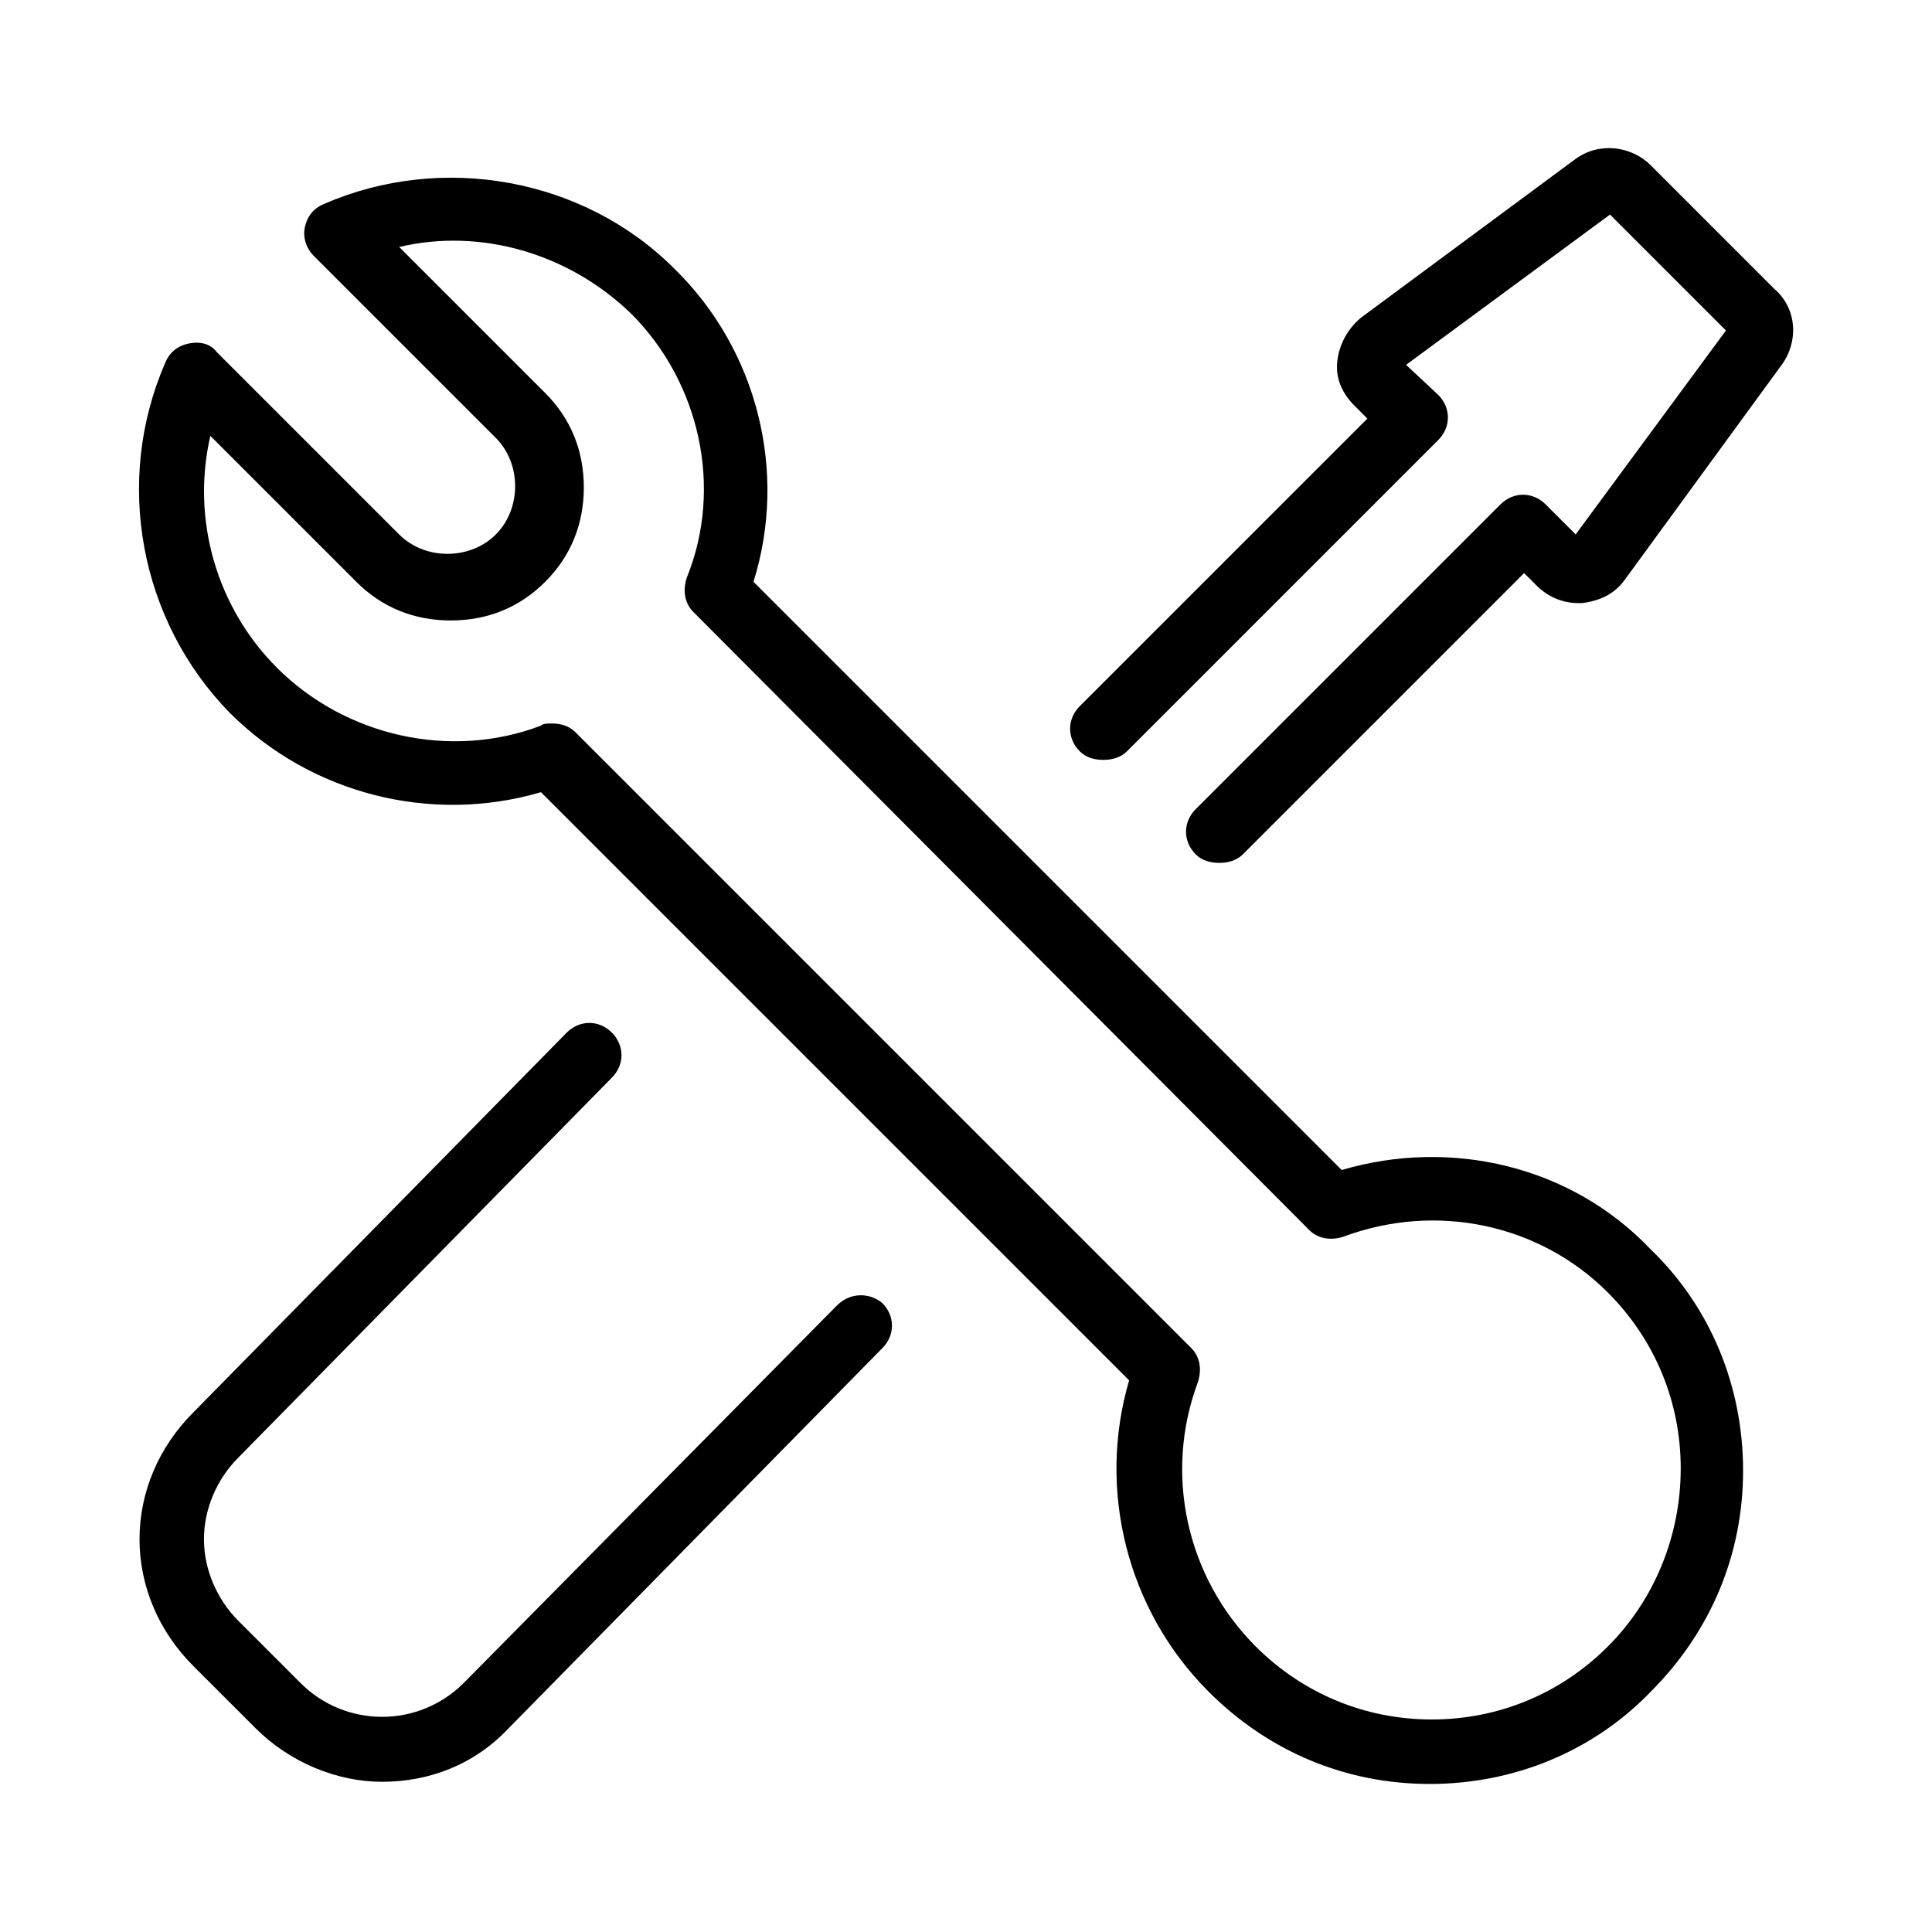 <!-- Generated by IcoMoon.io -->
<svg version="1.1" xmlns="http://www.w3.org/2000/svg" width="32" height="32" viewBox="0 0 32 32">
<title>mastery</title>
<path d="M13.867 21.618l-6.187 6.258c-0.747 0.747-1.956 0.747-2.702 0l-1.031-1.031c-0.356-0.356-0.569-0.853-0.569-1.351s0.213-0.996 0.569-1.351l6.187-6.293c0.213-0.213 0.213-0.533 0-0.747s-0.533-0.213-0.747 0l-6.187 6.293c-0.569 0.569-0.889 1.316-0.889 2.098s0.32 1.529 0.889 2.098l1.031 1.031c0.569 0.569 1.351 0.889 2.098 0.889 0.782 0 1.529-0.284 2.098-0.889l6.187-6.293c0.213-0.213 0.213-0.533 0-0.747-0.213-0.178-0.533-0.178-0.747 0.036zM29.404 4.8l-2.062-2.062c-0.32-0.32-0.853-0.391-1.244-0.107l-3.556 2.631c-0.213 0.178-0.356 0.427-0.391 0.711s0.071 0.533 0.284 0.747l0.213 0.213-4.764 4.764c-0.213 0.213-0.213 0.533 0 0.747 0.107 0.107 0.249 0.142 0.391 0.142s0.284-0.036 0.391-0.142l5.156-5.156c0.213-0.213 0.213-0.533 0-0.747l-0.533-0.498 3.378-2.489 1.92 1.92-2.489 3.378-0.498-0.498c-0.213-0.213-0.533-0.213-0.747 0 0 0 0 0 0 0l-5.049 5.049c-0.213 0.213-0.213 0.533 0 0.747 0.107 0.107 0.249 0.142 0.391 0.142s0.284-0.036 0.391-0.142l4.658-4.658 0.213 0.213c0.178 0.178 0.427 0.284 0.676 0.284 0.036 0 0.036 0 0.071 0 0.284-0.036 0.533-0.142 0.711-0.391l2.596-3.556c0.284-0.391 0.249-0.924-0.107-1.244zM22.222 19.378l-9.742-9.742c0.569-1.813 0.071-3.84-1.316-5.191-1.493-1.493-3.84-1.92-5.796-1.067-0.178 0.071-0.284 0.213-0.32 0.391s0.036 0.356 0.142 0.462l3.022 3.022c0.427 0.427 0.427 1.173 0 1.6s-1.173 0.427-1.6 0l-3.022-3.022c-0.107-0.142-0.284-0.178-0.462-0.142s-0.32 0.142-0.391 0.32c-0.853 1.956-0.427 4.267 1.067 5.796 1.351 1.351 3.342 1.849 5.156 1.316l9.742 9.742c-0.533 1.813-0.036 3.804 1.316 5.156 0.996 0.996 2.276 1.529 3.662 1.529 0 0 0 0 0 0 1.387 0 2.702-0.533 3.662-1.529 0.996-0.996 1.529-2.276 1.529-3.662s-0.533-2.702-1.529-3.662c-1.316-1.387-3.307-1.849-5.12-1.316zM26.631 27.271c-0.782 0.782-1.813 1.209-2.916 1.209 0 0 0 0 0 0-1.102 0-2.133-0.427-2.916-1.209-1.138-1.138-1.529-2.844-0.96-4.373 0.071-0.213 0.036-0.427-0.107-0.569l-10.204-10.204c-0.107-0.107-0.249-0.142-0.391-0.142-0.071 0-0.142 0-0.178 0.036-1.493 0.569-3.236 0.178-4.373-0.96-0.996-0.996-1.422-2.453-1.102-3.84l2.418 2.418c0.427 0.427 0.96 0.64 1.564 0.64s1.138-0.213 1.564-0.64c0.427-0.427 0.64-0.96 0.64-1.564s-0.213-1.138-0.64-1.564l-2.418-2.418c1.351-0.32 2.809 0.107 3.84 1.102 1.138 1.138 1.529 2.88 0.924 4.373-0.071 0.213-0.036 0.427 0.107 0.569l10.204 10.24c0.142 0.142 0.356 0.178 0.569 0.107 1.529-0.569 3.236-0.213 4.373 0.924 0.782 0.782 1.209 1.813 1.209 2.916s-0.427 2.169-1.209 2.951z"></path>
</svg>
